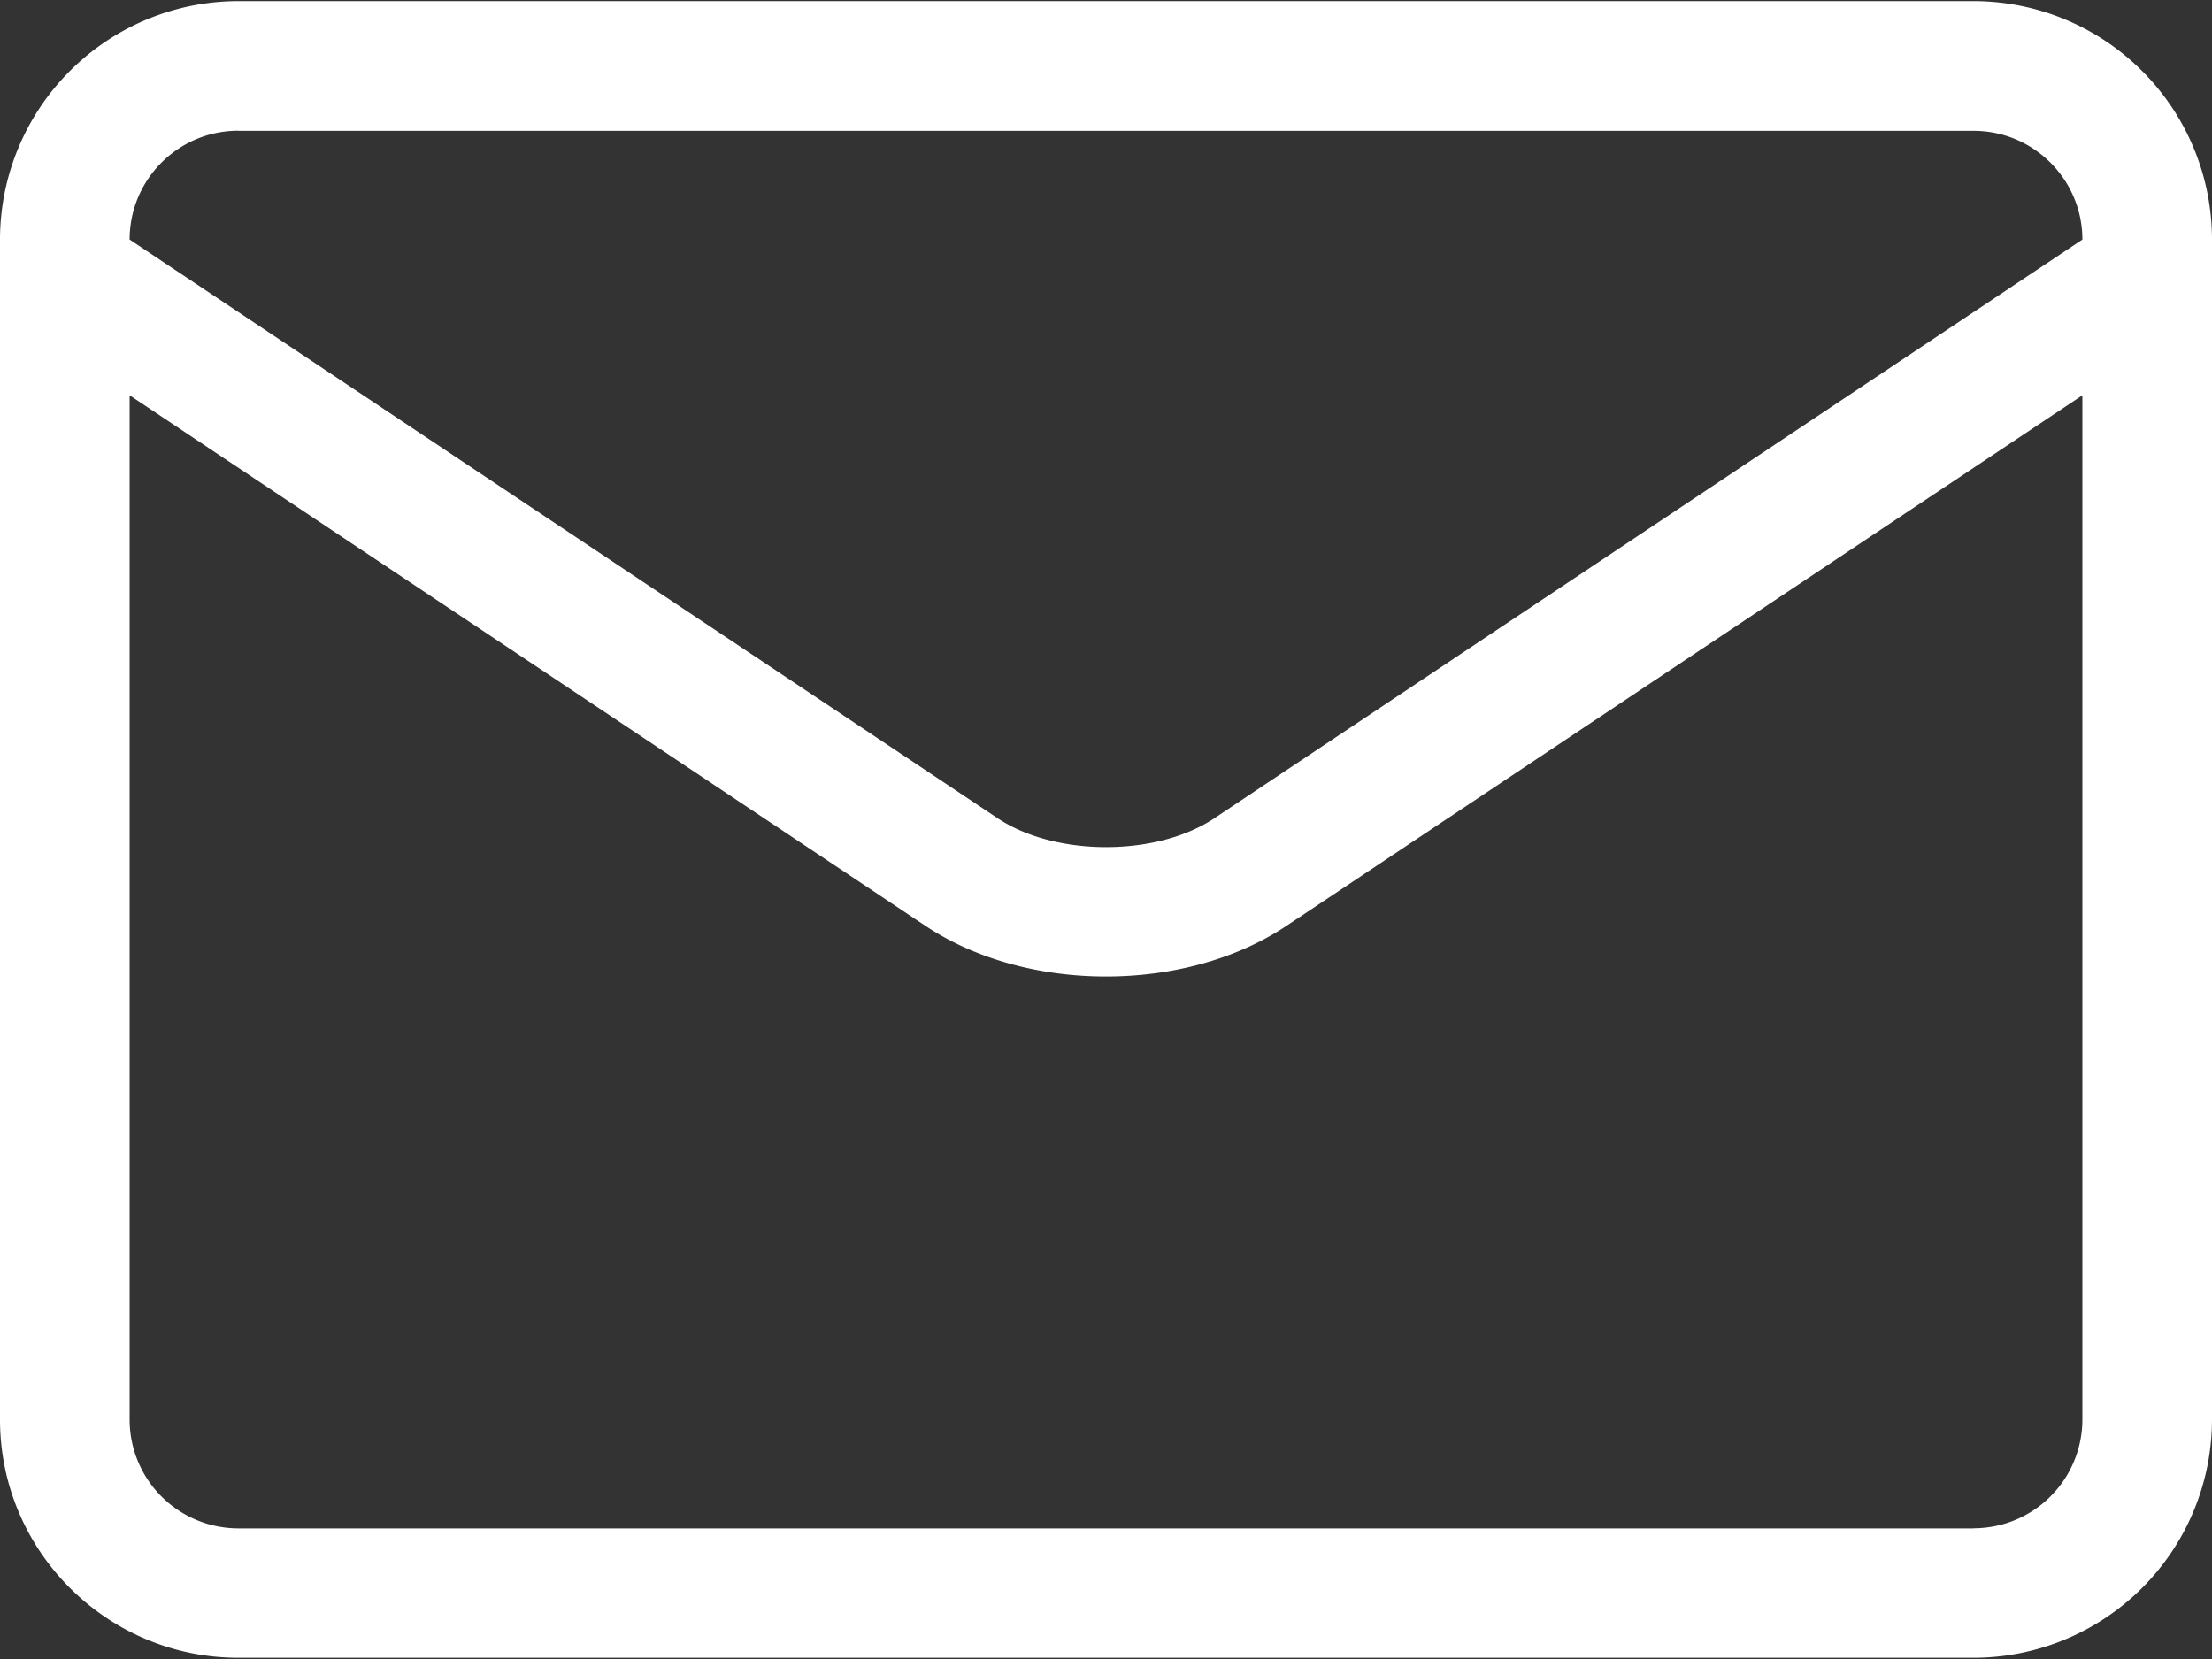 <svg width="20" height="15" xmlns="http://www.w3.org/2000/svg"><rect width="100%" height="100%" fill="#333333" stroke="none"/><path d="M20 2.48v-.315A2.157 2.157 0 0017.845.01H2.155A2.157 2.157 0 000 2.165v10.67c0 1.188.967 2.154 2.155 2.154h15.69A2.157 2.157 0 0020 12.835V2.481zM2.155 1.183h15.69c.542 0 .983.441.983.983L10.98 7.398c-.522.349-1.438.348-1.96 0L1.172 2.166c0-.543.44-.984.983-.984zm15.69 12.636H2.155a.984.984 0 01-.983-.983V3.574l7.197 4.798c.458.305 1.044.457 1.631.457s1.173-.152 1.63-.457l7.198-4.798v9.26a.984.984 0 01-.983.984z" fill="#FFF"/></svg>